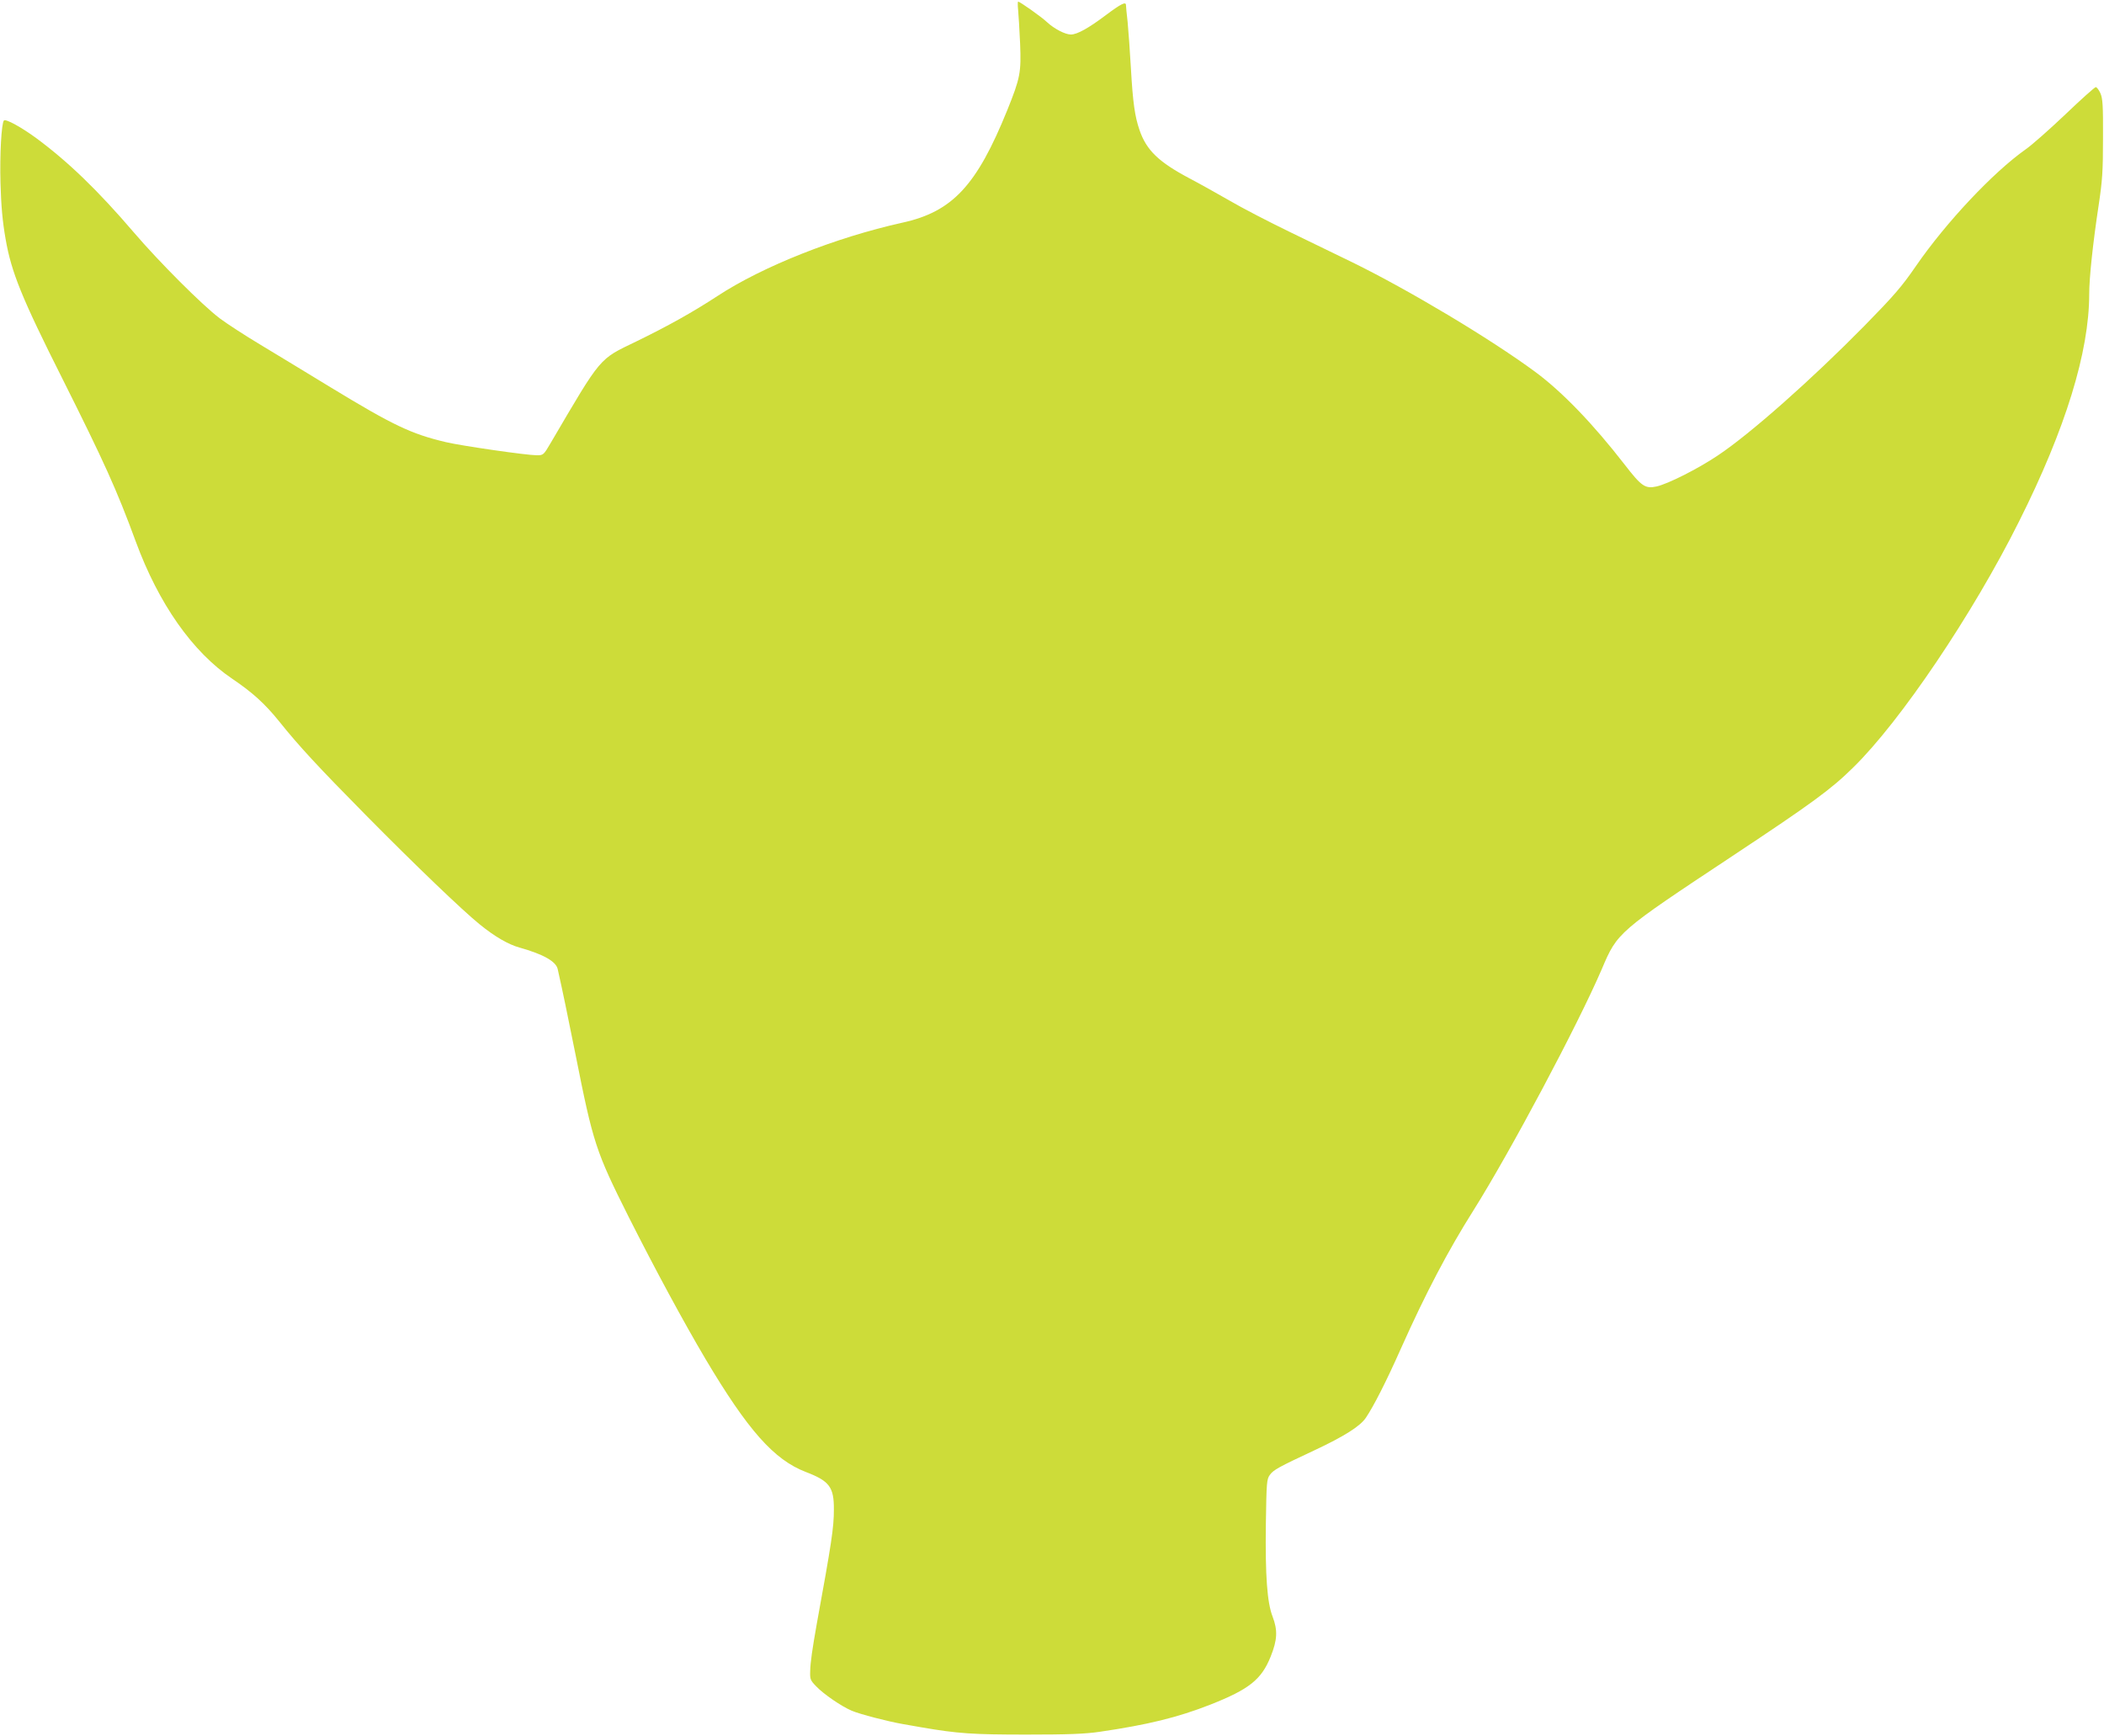 <?xml version="1.0" standalone="no"?>
<!DOCTYPE svg PUBLIC "-//W3C//DTD SVG 20010904//EN"
 "http://www.w3.org/TR/2001/REC-SVG-20010904/DTD/svg10.dtd">
<svg version="1.0" xmlns="http://www.w3.org/2000/svg"
 width="1280pt" height="1056pt" viewBox="0 0 1280 1056"
 preserveAspectRatio="xMidYMid meet">
<g transform="translate(0,1056) scale(0.1,-0.1)"
fill="#cddc39" stroke="none">
<path d="M6194 10498 c3 -29 8 -120 12 -203 7 -176 1 -209 -78 -405 -186 -459
-333 -618 -639 -685 -405 -90 -848 -265 -1124 -446 -153 -100 -302 -183 -495
-277 -228 -110 -208 -86 -518 -614 -45 -77 -46 -78 -87 -78 -60 0 -456 57
-553 80 -211 50 -320 102 -700 333 -147 90 -341 207 -430 261 -90 54 -201 126
-245 159 -105 79 -368 342 -522 522 -220 257 -399 430 -595 575 -90 66 -185
118 -196 107 -15 -15 -26 -206 -21 -382 4 -139 12 -230 31 -339 35 -202 97
-356 346 -851 253 -505 330 -674 446 -990 139 -378 345 -672 587 -835 123 -83
199 -152 286 -260 120 -150 236 -275 526 -569 299 -303 590 -582 693 -665 92
-75 174 -122 241 -141 147 -41 224 -85 234 -132 35 -156 56 -261 108 -518 108
-544 124 -591 324 -990 162 -321 334 -639 466 -862 259 -436 418 -615 611
-689 144 -55 172 -92 171 -229 0 -110 -14 -202 -104 -695 -27 -152 -39 -235
-40 -286 -2 -52 1 -58 37 -95 46 -48 153 -121 216 -148 50 -21 219 -65 311
-81 31 -6 83 -14 114 -20 221 -38 312 -44 638 -44 254 0 356 4 445 17 293 43
474 87 675 166 235 93 309 152 365 291 41 102 44 160 12 244 -33 85 -45 246
-41 562 4 257 5 274 25 301 22 30 53 47 269 148 183 86 278 146 314 198 48 71
125 222 216 427 148 331 284 590 438 834 225 358 636 1130 782 1470 95 224 96
225 795 688 484 321 599 405 733 537 288 281 730 937 1010 1498 283 564 427
1032 427 1384 0 99 23 313 57 537 23 153 27 209 27 412 1 200 -2 241 -16 273
-9 20 -22 37 -28 37 -6 0 -89 -74 -184 -165 -96 -91 -205 -188 -243 -214 -198
-140 -484 -444 -668 -711 -86 -125 -131 -177 -314 -364 -321 -326 -692 -655
-890 -787 -119 -80 -304 -174 -374 -189 -68 -15 -91 1 -193 133 -192 248 -381
444 -545 565 -274 202 -769 498 -1114 667 -82 40 -253 123 -379 184 -126 61
-290 146 -365 190 -75 43 -184 104 -243 135 -189 100 -264 172 -306 296 -28
82 -40 164 -52 375 -6 105 -15 231 -20 282 -6 50 -10 96 -10 102 0 23 -30 8
-121 -60 -106 -80 -176 -119 -214 -119 -35 0 -102 35 -145 75 -35 33 -165 125
-176 125 -3 0 -3 -24 0 -52z"/>
</g>
</svg>
